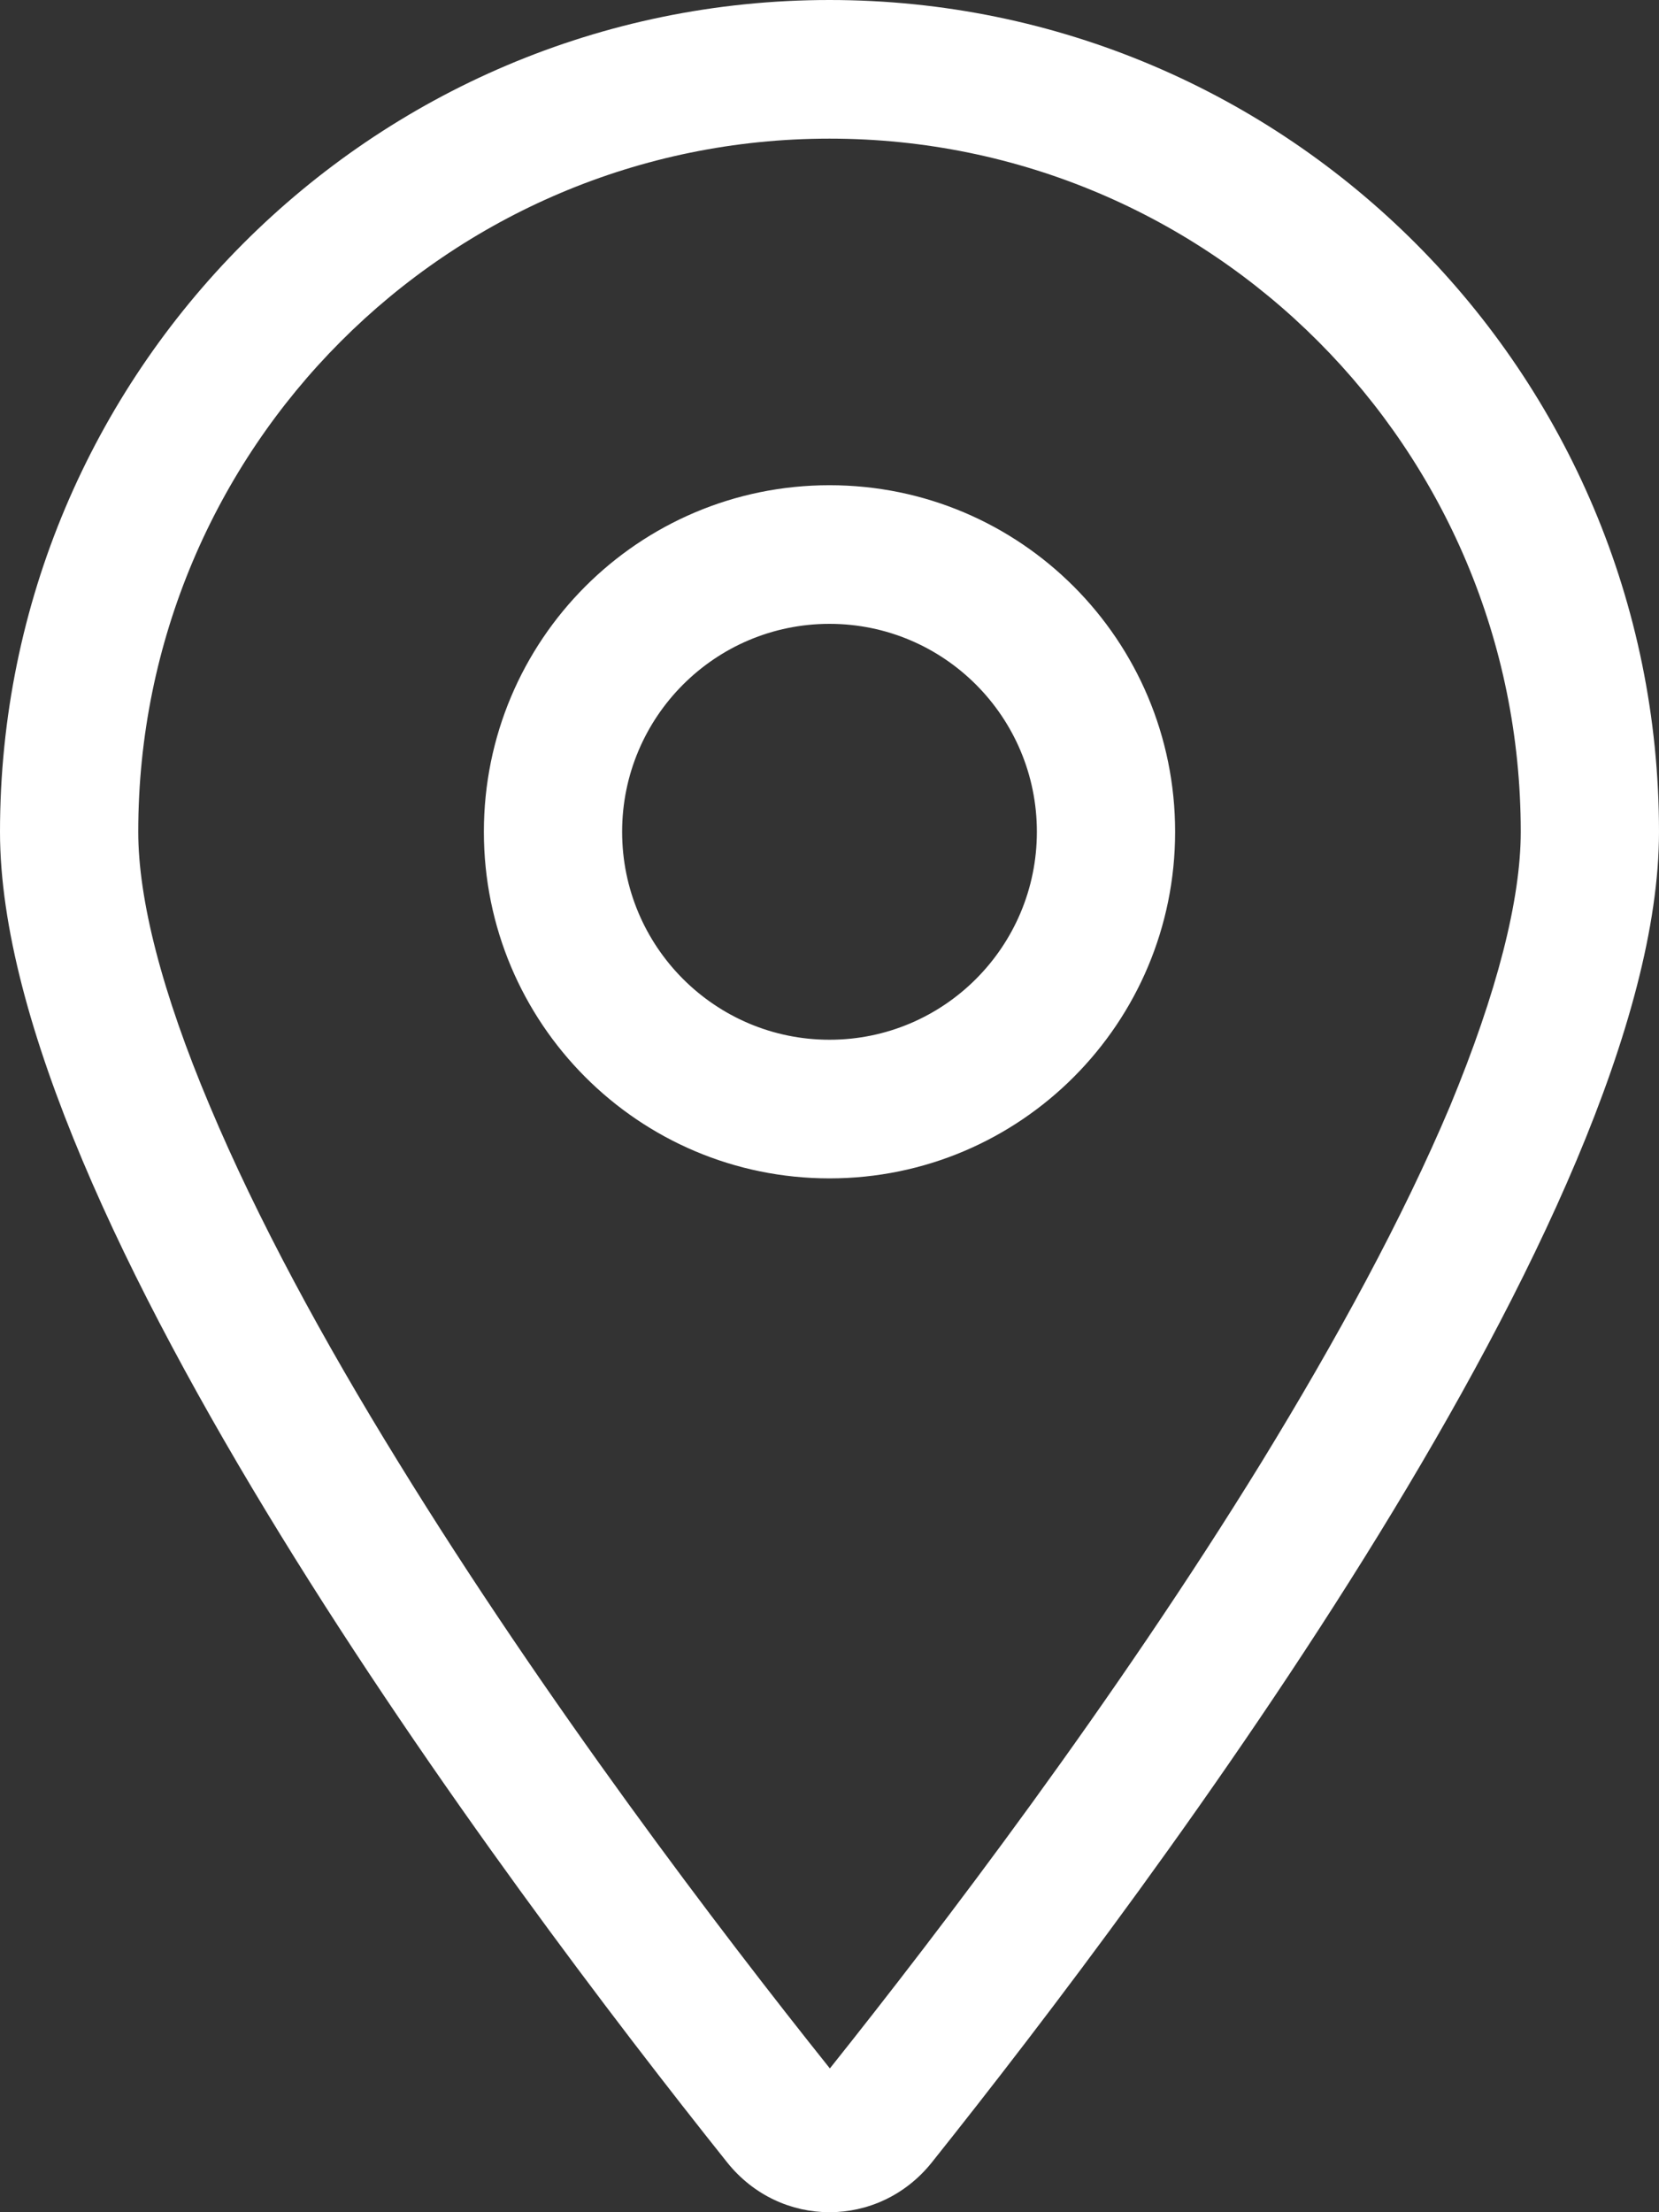 <?xml version="1.0" encoding="UTF-8"?>
<svg width="9px" height="12px" viewBox="0 0 9 12" version="1.1" xmlns="http://www.w3.org/2000/svg" xmlns:xlink="http://www.w3.org/1999/xlink">
    <rect x="0" y="0" width="9" height="12" fill="#333333" stroke="none"/>
    <title>location-dot</title>
    <g id="v2" stroke="none" stroke-width="1" fill="none" fill-rule="evenodd">
        <g id="Home-V2.1-Copy-10" transform="translate(-629, -474)" fill="#FFFFFF" fill-rule="nonzero">
            <g id="Group-5" transform="translate(629, 465)">
                <g id="location-dot" transform="translate(0, 9)">
                    <path d="M8.25,4.512 C8.25,2.434 6.572,0.752 4.5,0.752 C2.428,0.752 0.75,2.434 0.75,4.512 C0.75,4.878 0.877,5.381 1.139,6.001 C1.395,6.61 1.753,7.27 2.161,7.931 C2.96,9.23 3.905,10.473 4.502,11.22 C5.098,10.473 6.045,9.23 6.844,7.931 C7.249,7.27 7.61,6.608 7.866,6.001 C8.123,5.381 8.25,4.878 8.25,4.512 Z M9,4.512 C9,6.565 6.258,10.222 5.055,11.73 C4.767,12.09 4.233,12.09 3.945,11.73 C2.742,10.222 0,6.565 0,4.512 C0,2.021 2.016,0 4.5,0 C6.984,0 9,2.021 9,4.512 Z M3.375,4.512 C3.375,5.135 3.879,5.64 4.5,5.64 C5.121,5.64 5.625,5.135 5.625,4.512 C5.625,3.889 5.121,3.384 4.5,3.384 C3.879,3.384 3.375,3.889 3.375,4.512 Z M4.5,6.392 C3.464,6.392 2.625,5.55 2.625,4.512 C2.625,3.473 3.464,2.632 4.5,2.632 C5.536,2.632 6.375,3.473 6.375,4.512 C6.375,5.55 5.536,6.392 4.5,6.392 L4.5,6.392 Z" id="Shape"></path>
                </g>
            </g>
        </g>
    </g>
</svg>